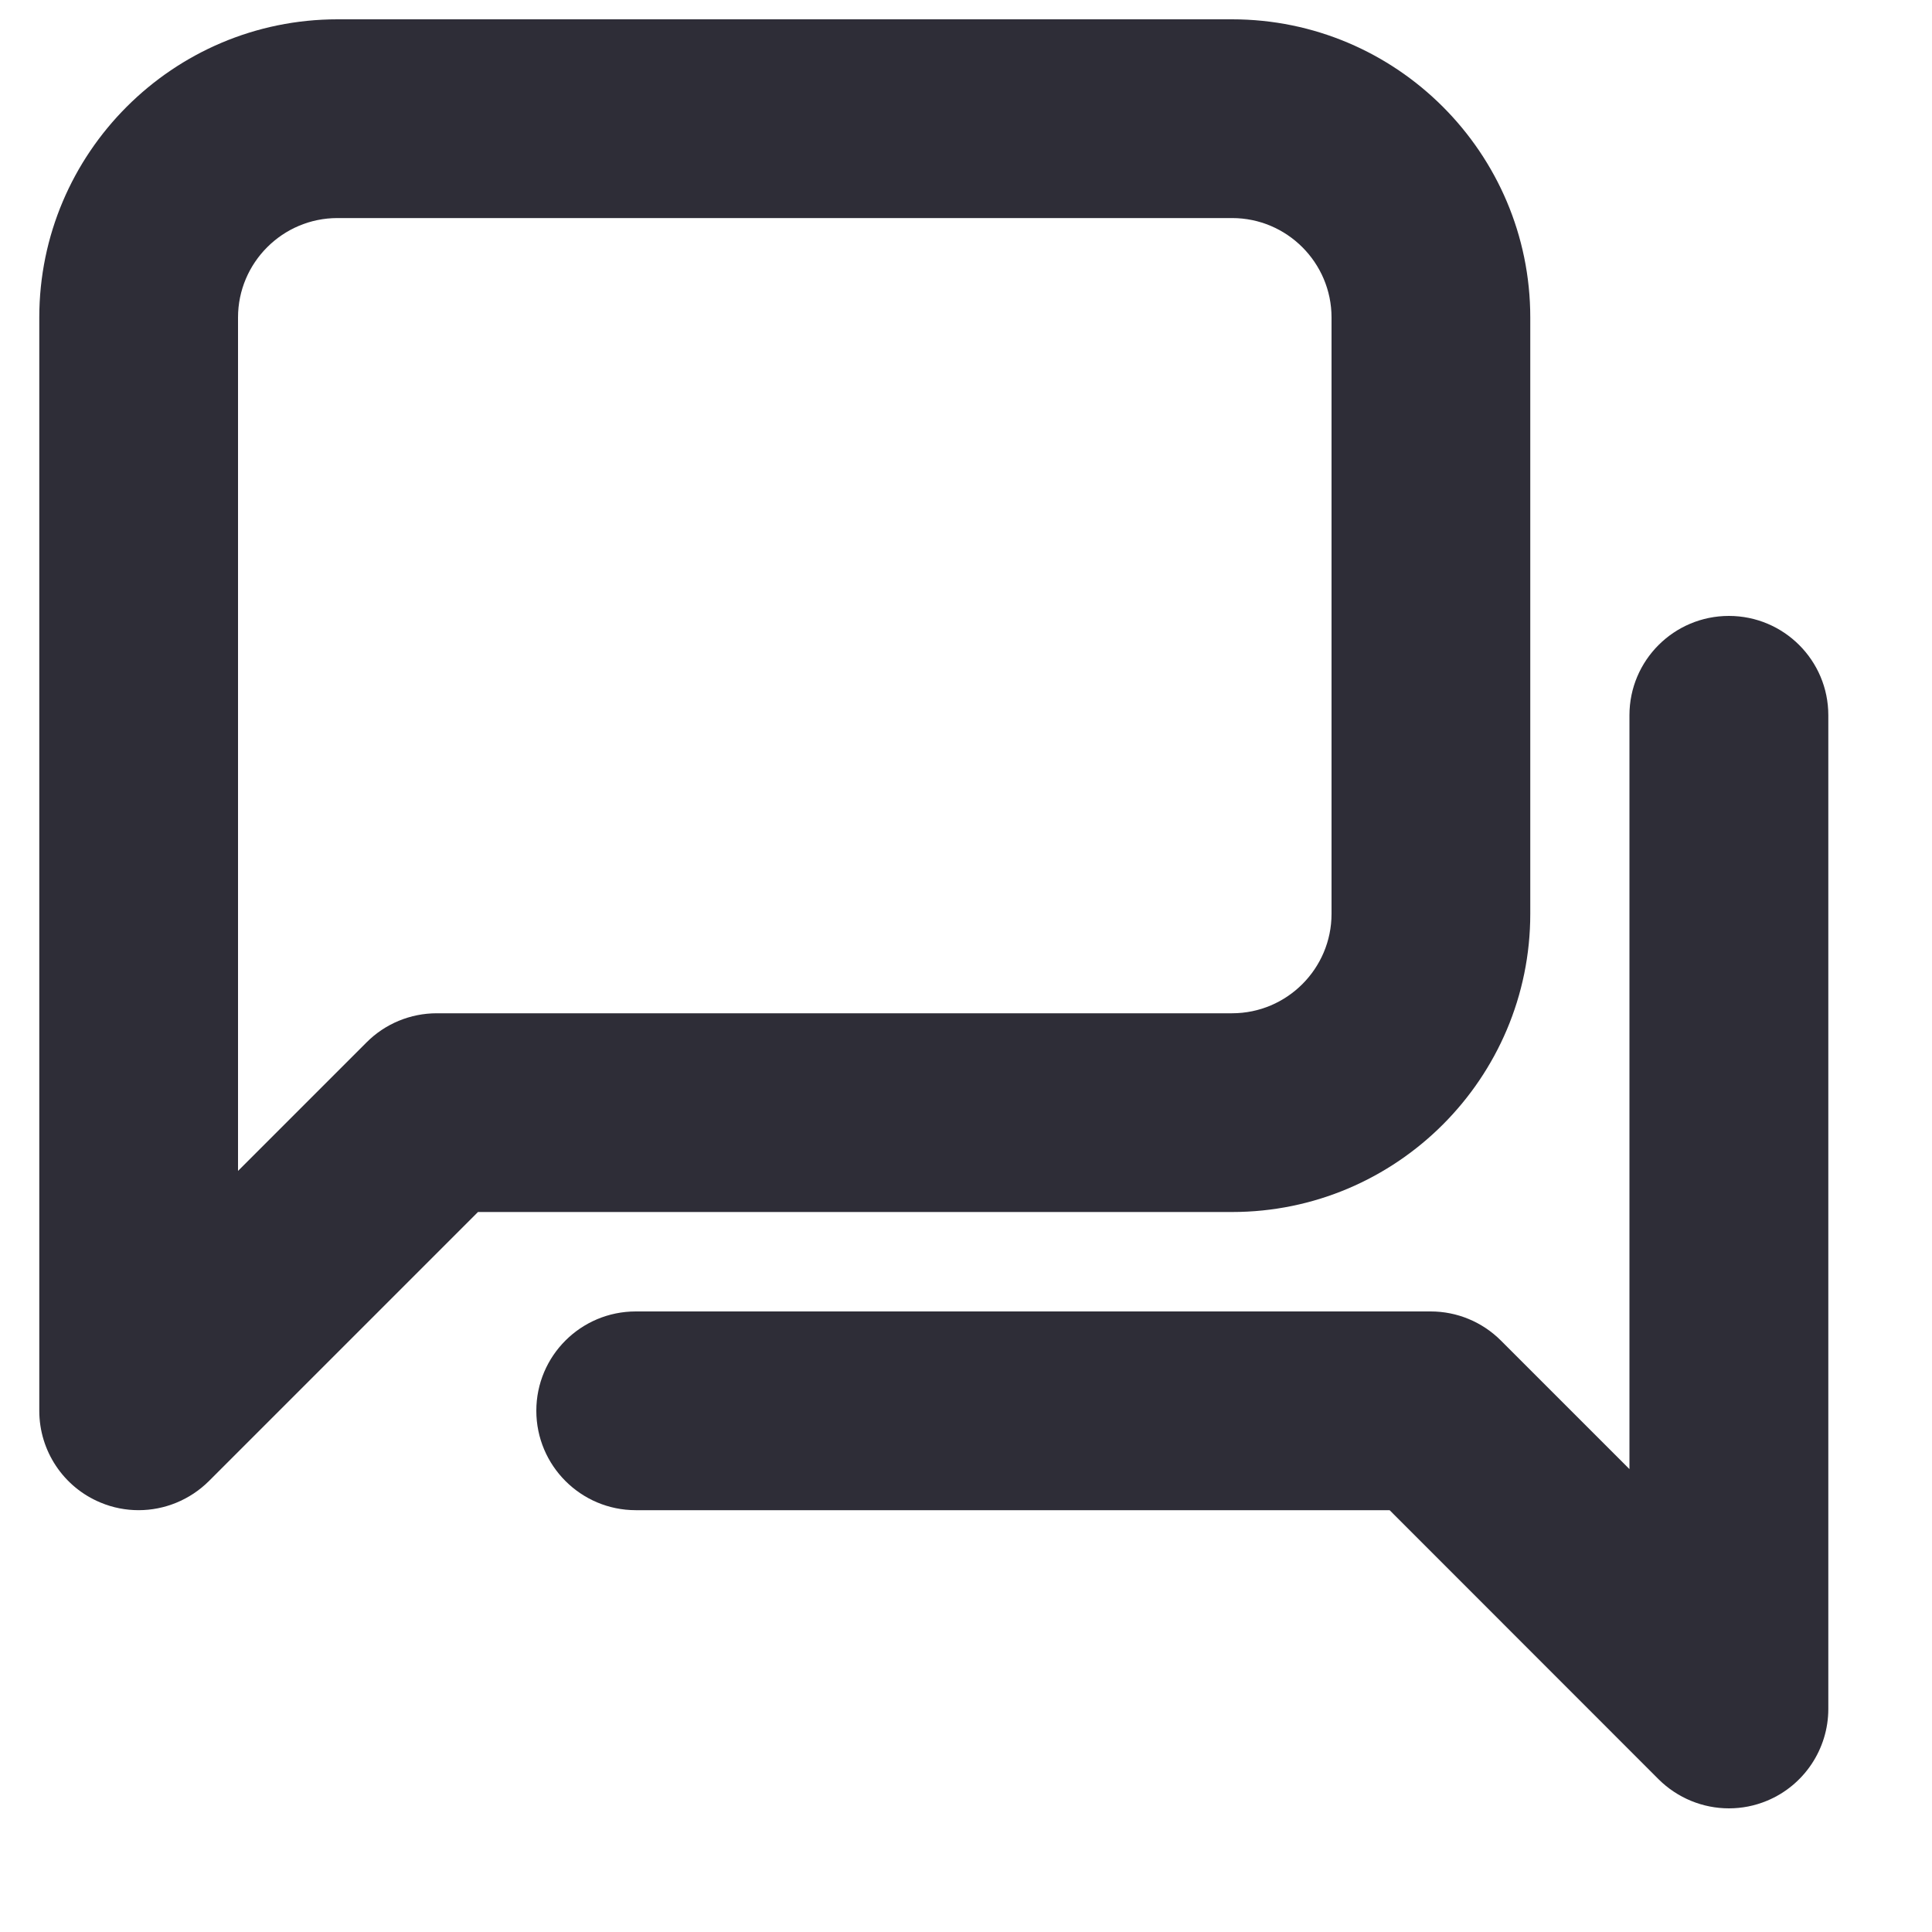 <svg width="15" height="15" viewBox="0 0 15 15" fill="none" xmlns="http://www.w3.org/2000/svg">
<path fill-rule="evenodd" clip-rule="evenodd" d="M2.62 1.693C2.194 1.693 1.848 2.04 1.848 2.465V9.091L2.846 8.093C2.99 7.948 3.187 7.867 3.391 7.867H9.566C9.992 7.867 10.338 7.52 10.338 7.095V2.465C10.338 2.04 9.992 1.693 9.566 1.693H2.62ZM1.076 11.725C0.977 11.725 0.876 11.706 0.781 11.666C0.493 11.547 0.305 11.265 0.305 10.953V2.465C0.305 1.189 1.343 0.15 2.62 0.15H9.566C10.843 0.15 11.881 1.189 11.881 2.465V7.095C11.881 8.371 10.843 9.41 9.566 9.41H3.711L1.622 11.499C1.474 11.646 1.277 11.725 1.076 11.725Z" fill="#2E2D37"/>
<path fill-rule="evenodd" clip-rule="evenodd" d="M13.423 14.04C13.222 14.04 13.025 13.961 12.877 13.814L10.789 11.725H4.936C4.51 11.725 4.164 11.379 4.164 10.953C4.164 10.527 4.51 10.182 4.936 10.182H11.108C11.312 10.182 11.508 10.263 11.653 10.408L12.651 11.406V5.553C12.651 5.127 12.997 4.782 13.423 4.782C13.849 4.782 14.195 5.127 14.195 5.553V13.268C14.195 13.58 14.006 13.862 13.719 13.981C13.623 14.021 13.523 14.04 13.423 14.04Z" fill="#2E2D37"/>
</svg>
